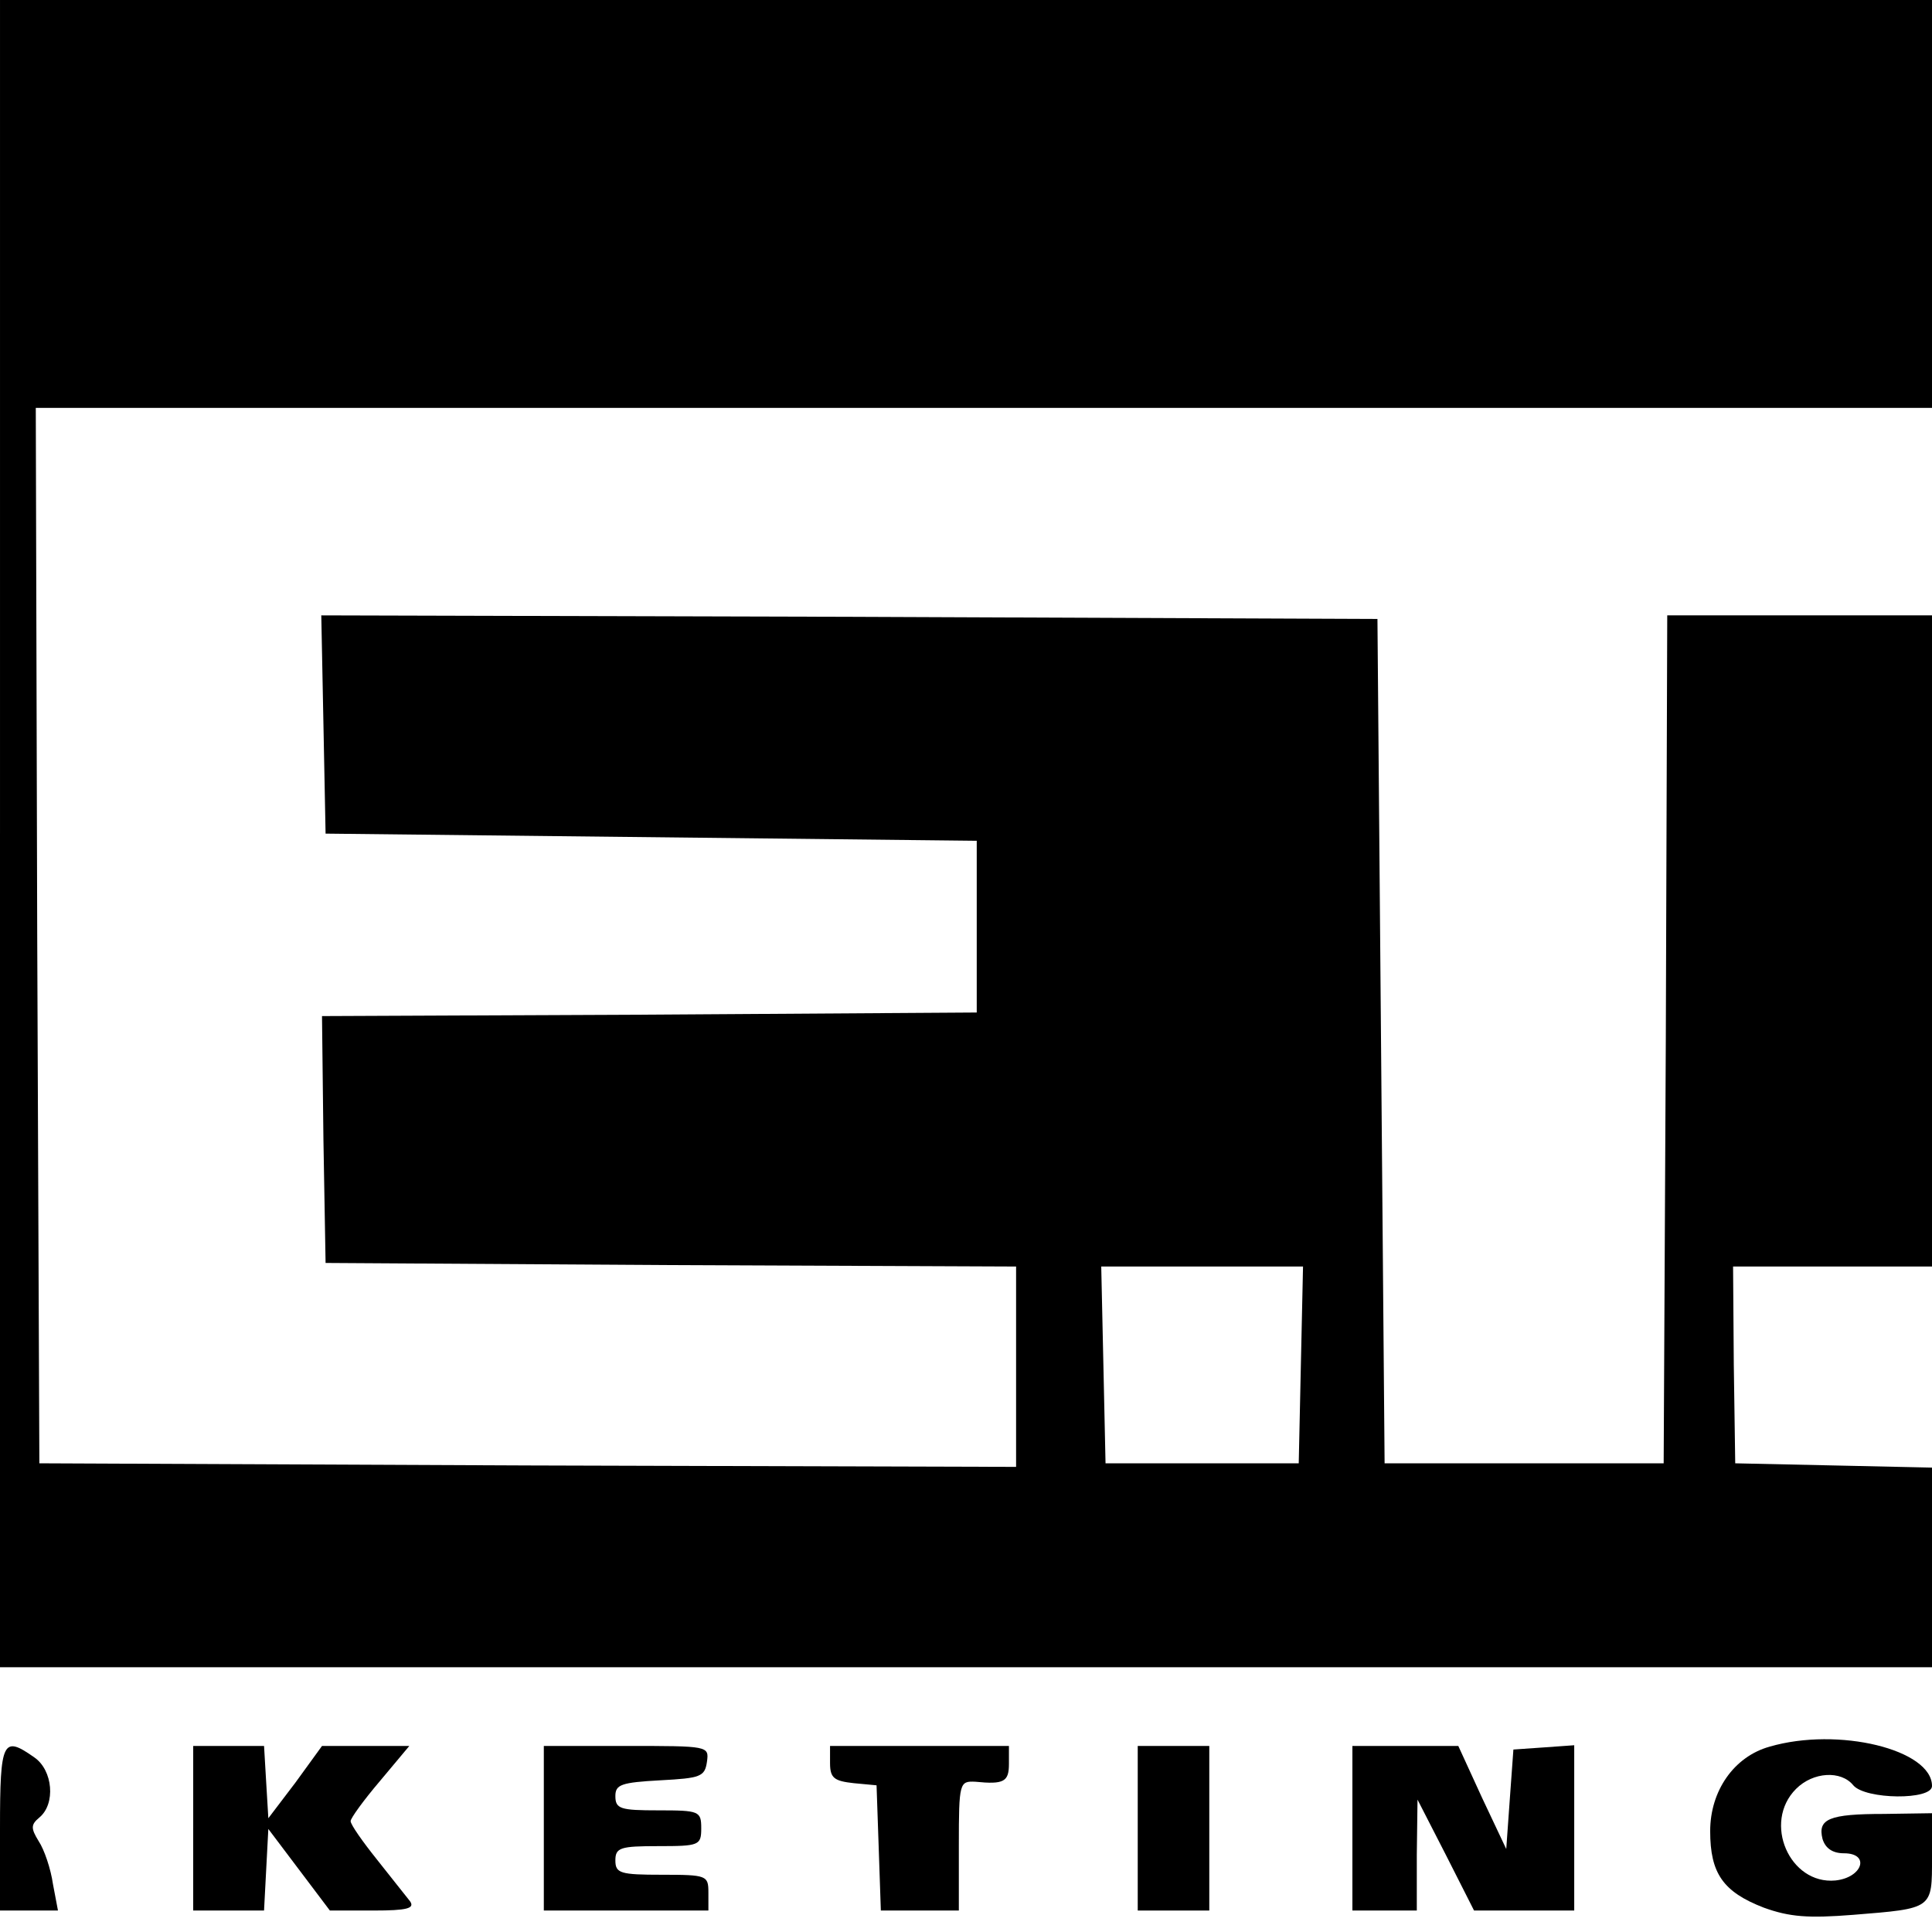 <?xml version="1.0" standalone="no"?>
<!DOCTYPE svg PUBLIC "-//W3C//DTD SVG 20010904//EN"
 "http://www.w3.org/TR/2001/REC-SVG-20010904/DTD/svg10.dtd">
<svg version="1.0" xmlns="http://www.w3.org/2000/svg"
 width="270pt" height="270pt" viewBox="0 0 270 270"
 preserveAspectRatio="xMidYMid meet">
<g transform="translate(0,270) scale(0.1,-0.1)"
fill="#000000" stroke="none">
<path d="M0 1535 l0 -1165 1350 0 1350 0 0 140 0 139 -137 3 -138 3 -2 138 -1
137 139 0 139 0 0 455 0 455 -185 0 -185 0 -2 -592 -3 -593 -195 0 -195 0 -5
590 -5 590 -738 3 -738 2 3 -152 3 -153 455 -5 455 -5 0 -120 0 -120 -458 -3
-457 -2 2 -173 3 -172 483 -3 482 -2 0 -140 0 -140 -682 2 -683 3 -3 738 -2
737 1325 0 1325 0 0 285 0 285 -1350 0 -1350 0 0 -1165z m1818 -742 l-3 -138
-135 0 -135 0 -3 138 -3 137 141 0 141 0 -3 -137z"/>
<path d="M2473 259 c-50 -14 -83 -62 -83 -118 0 -59 18 -85 75 -107 36 -13 62
-15 125 -10 112 9 110 8 110 80 l0 62 -67 -1 c-77 0 -93 -7 -86 -35 4 -13 14
-20 30 -20 37 0 26 -34 -12 -38 -64 -6 -102 81 -55 128 24 24 63 26 80 5 17
-20 110 -21 110 -1 0 51 -131 83 -227 55z"/>
<path d="M0 145 l0 -115 40 0 41 0 -7 37 c-3 21 -12 48 -20 60 -11 18 -11 23
1 33 23 19 19 66 -7 84 -44 31 -48 24 -48 -99z"/>
<path d="M270 145 l0 -115 50 0 49 0 3 57 3 57 43 -57 43 -57 61 0 c47 0 58 3
51 13 -5 6 -26 33 -46 58 -20 25 -37 49 -37 54 0 4 18 29 41 56 l41 49 -61 0
-61 0 -37 -51 -38 -50 -3 50 -3 51 -50 0 -49 0 0 -115z"/>
<path d="M760 145 l0 -115 115 0 115 0 0 25 c0 24 -2 25 -65 25 -58 0 -65 2
-65 20 0 18 7 20 60 20 57 0 60 1 60 25 0 24 -3 25 -60 25 -53 0 -60 2 -60 20
0 16 8 19 63 22 56 3 62 5 65 26 3 22 2 22 -112 22 l-116 0 0 -115z"/>
<path d="M1160 236 c0 -21 6 -25 33 -28 l32 -3 3 -87 3 -88 54 0 55 0 0 91 c0
88 1 90 23 89 40 -4 47 0 47 25 l0 25 -125 0 -125 0 0 -24z"/>
<path d="M1590 145 l0 -115 50 0 50 0 0 115 0 115 -50 0 -50 0 0 -115z"/>
<path d="M1890 145 l0 -115 45 0 45 0 0 78 1 77 40 -78 39 -77 70 0 70 0 0
116 0 115 -42 -3 -43 -3 -5 -69 -5 -70 -34 72 -33 72 -74 0 -74 0 0 -115z"/>
</g>
</svg>
